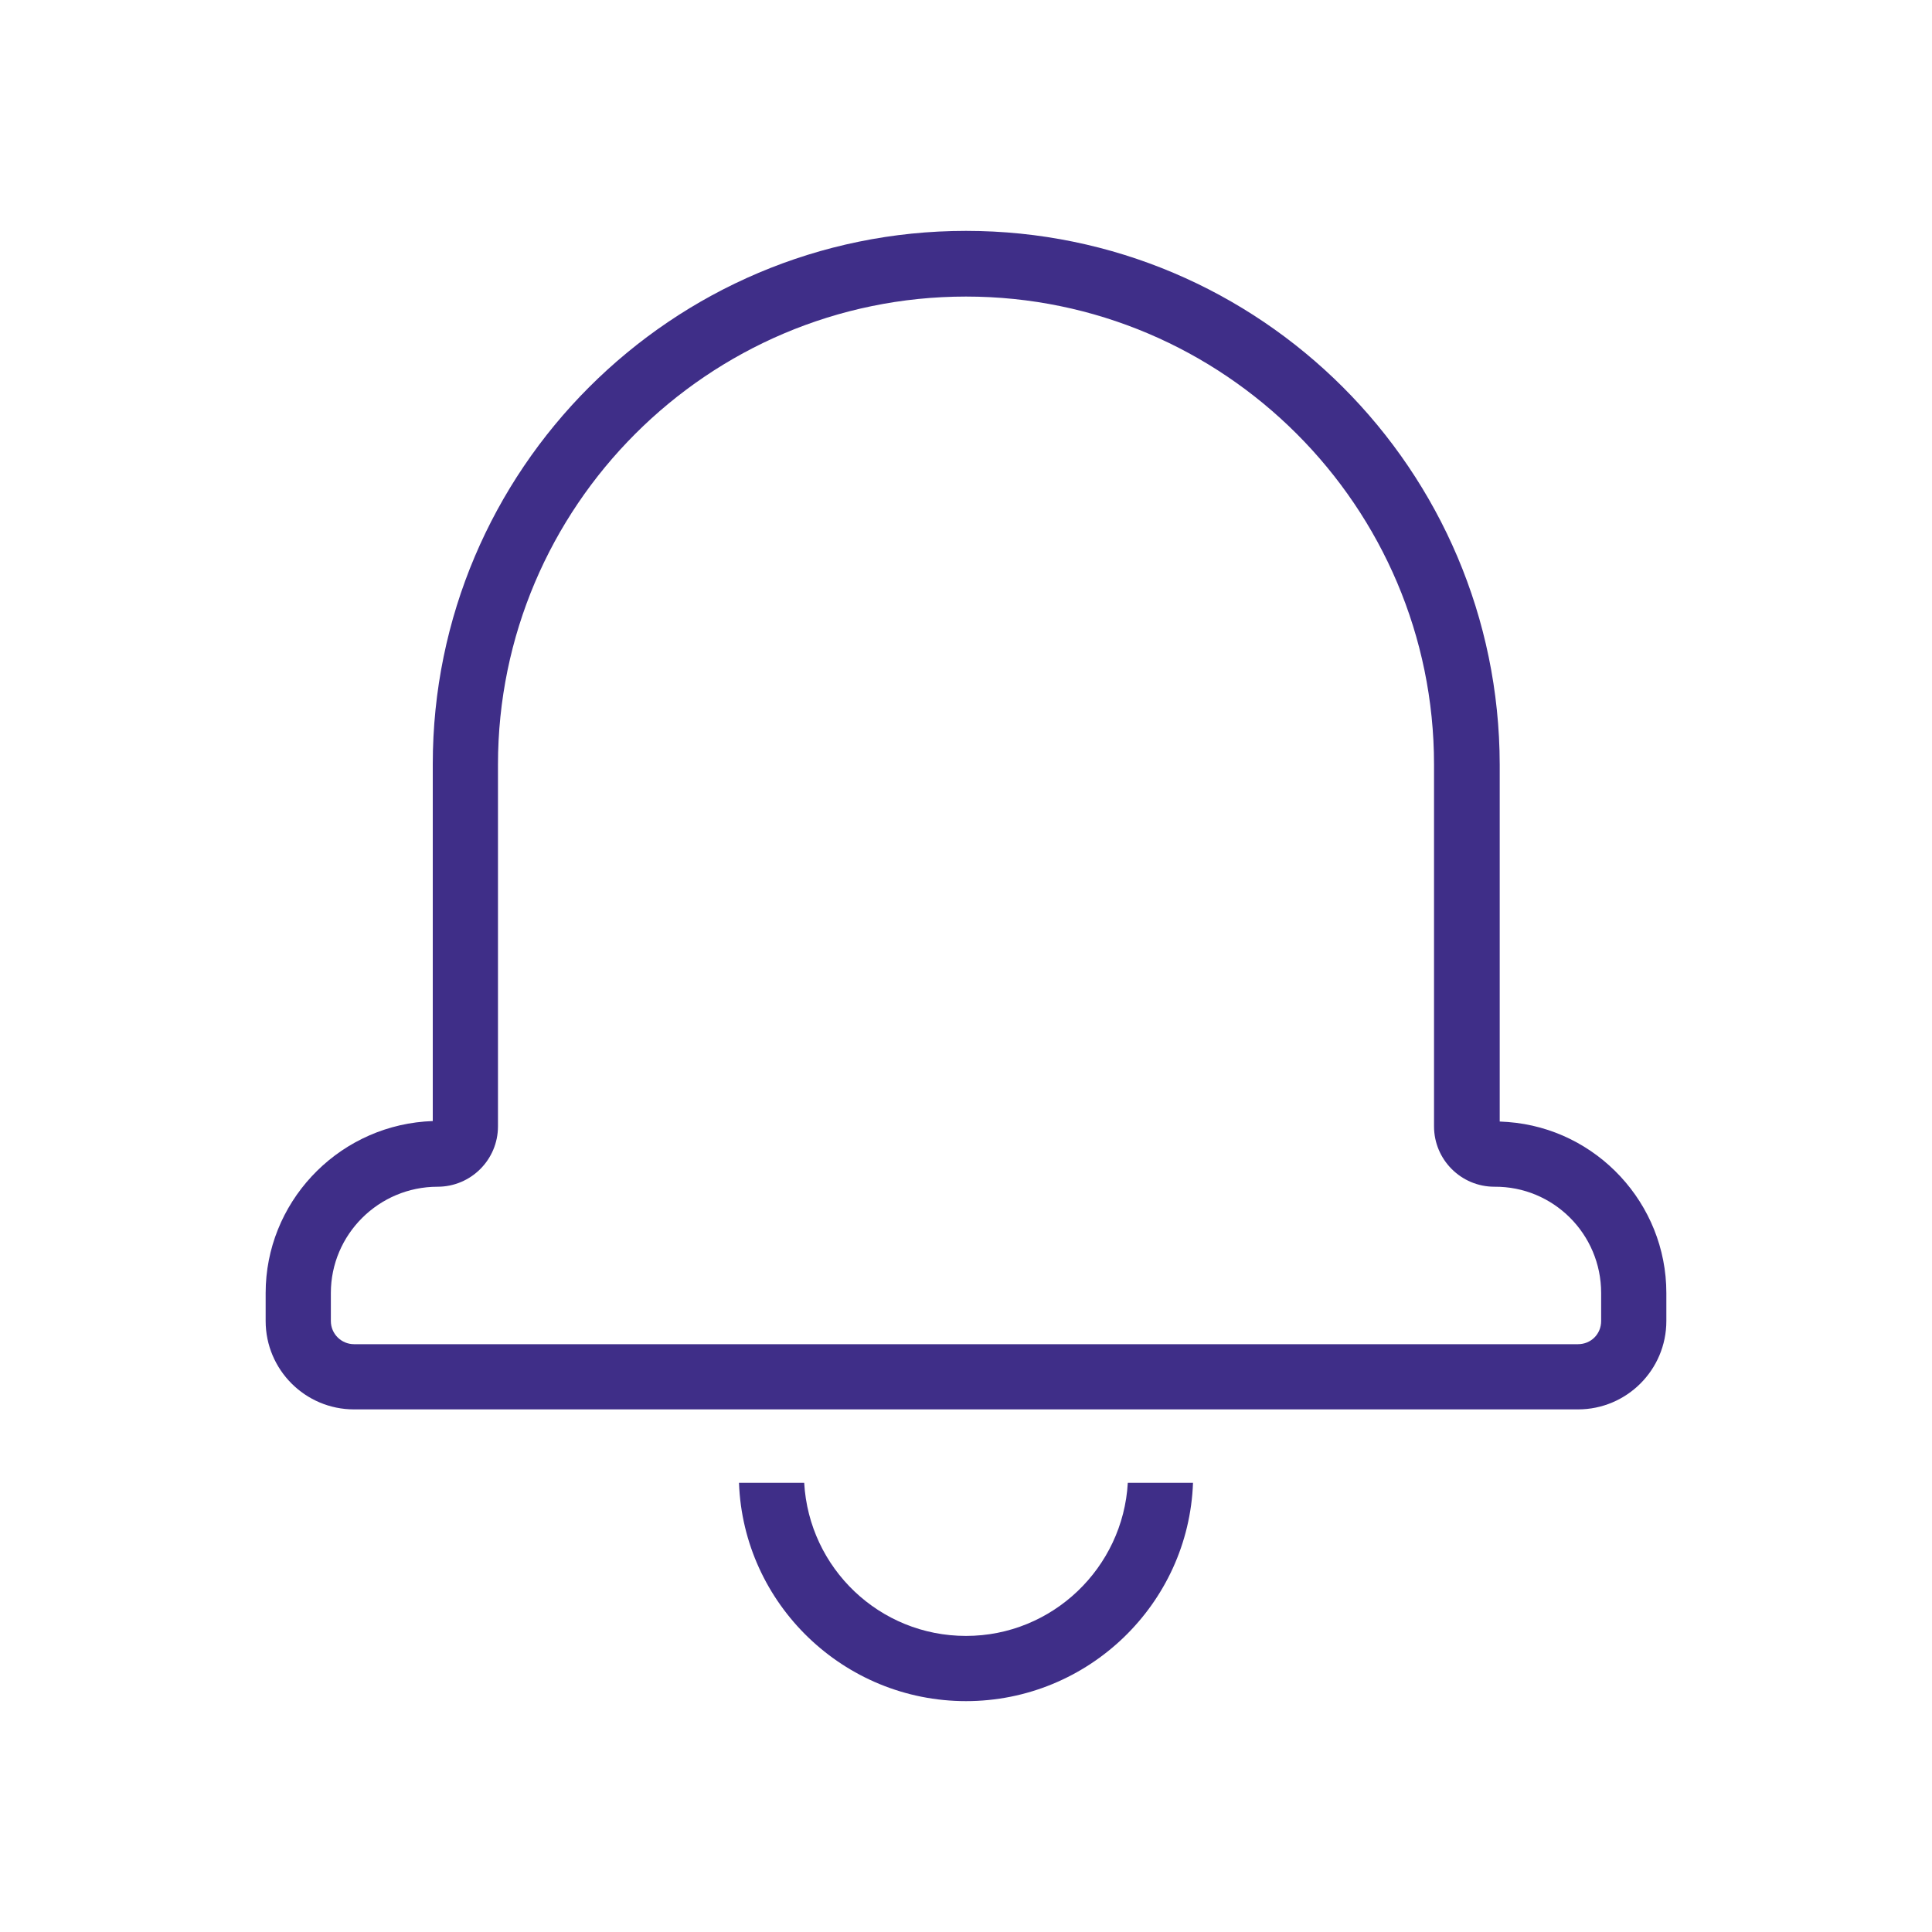 <?xml version="1.0" encoding="utf-8"?>
<!-- Generator: Adobe Illustrator 27.9.2, SVG Export Plug-In . SVG Version: 6.00 Build 0)  -->
<svg version="1.1" id="Layer_1" xmlns="http://www.w3.org/2000/svg" xmlns:xlink="http://www.w3.org/1999/xlink" x="0px" y="0px"
	 width="40px" height="40px" viewBox="0 0 40 40" style="enable-background:new 0 0 40 40;" xml:space="preserve">
<style type="text/css">
	.st0{fill:#3F2E88;}
</style>
<g>
	<path class="st0" d="M20,4.78c-6.09,0-11.04,4.95-11.04,11.04v7.39l-0.17,0.01c-1.85,0.15-3.29,1.7-3.29,3.55v0.58
		c0,1.01,0.82,1.83,1.83,1.83h25.34c1.01,0,1.83-0.82,1.83-1.83v-0.58c0-1.85-1.44-3.4-3.28-3.54l-0.17-0.01v-7.39
		C31.04,9.73,26.09,4.78,20,4.78z M33.15,26.77v0.58c0,0.27-0.21,0.48-0.48,0.48H7.33c-0.26,0-0.48-0.21-0.48-0.48v-0.58
		c0-1.21,0.99-2.2,2.21-2.2c0.69,0,1.25-0.56,1.25-1.25v-7.49c0-5.34,4.35-9.69,9.69-9.69s9.69,4.35,9.69,9.69v7.49
		c0,0.69,0.56,1.25,1.25,1.25C32.16,24.56,33.15,25.55,33.15,26.77z"/>
	<path class="st0" d="M20,35.22c2.53,0,4.61-2.01,4.7-4.52h-1.35c-0.1,1.76-1.56,3.17-3.35,3.17s-3.25-1.4-3.35-3.17H15.3
		C15.39,33.21,17.47,35.22,20,35.22z"/>
</g>
<g>
</g>
<g>
</g>
<g>
</g>
<g>
</g>
<g>
</g>
<g>
</g>
<g>
</g>
<g>
</g>
<g>
</g>
<g>
</g>
<g>
</g>
<g>
</g>
<g>
</g>
<g>
</g>
<g>
</g>
</svg>

